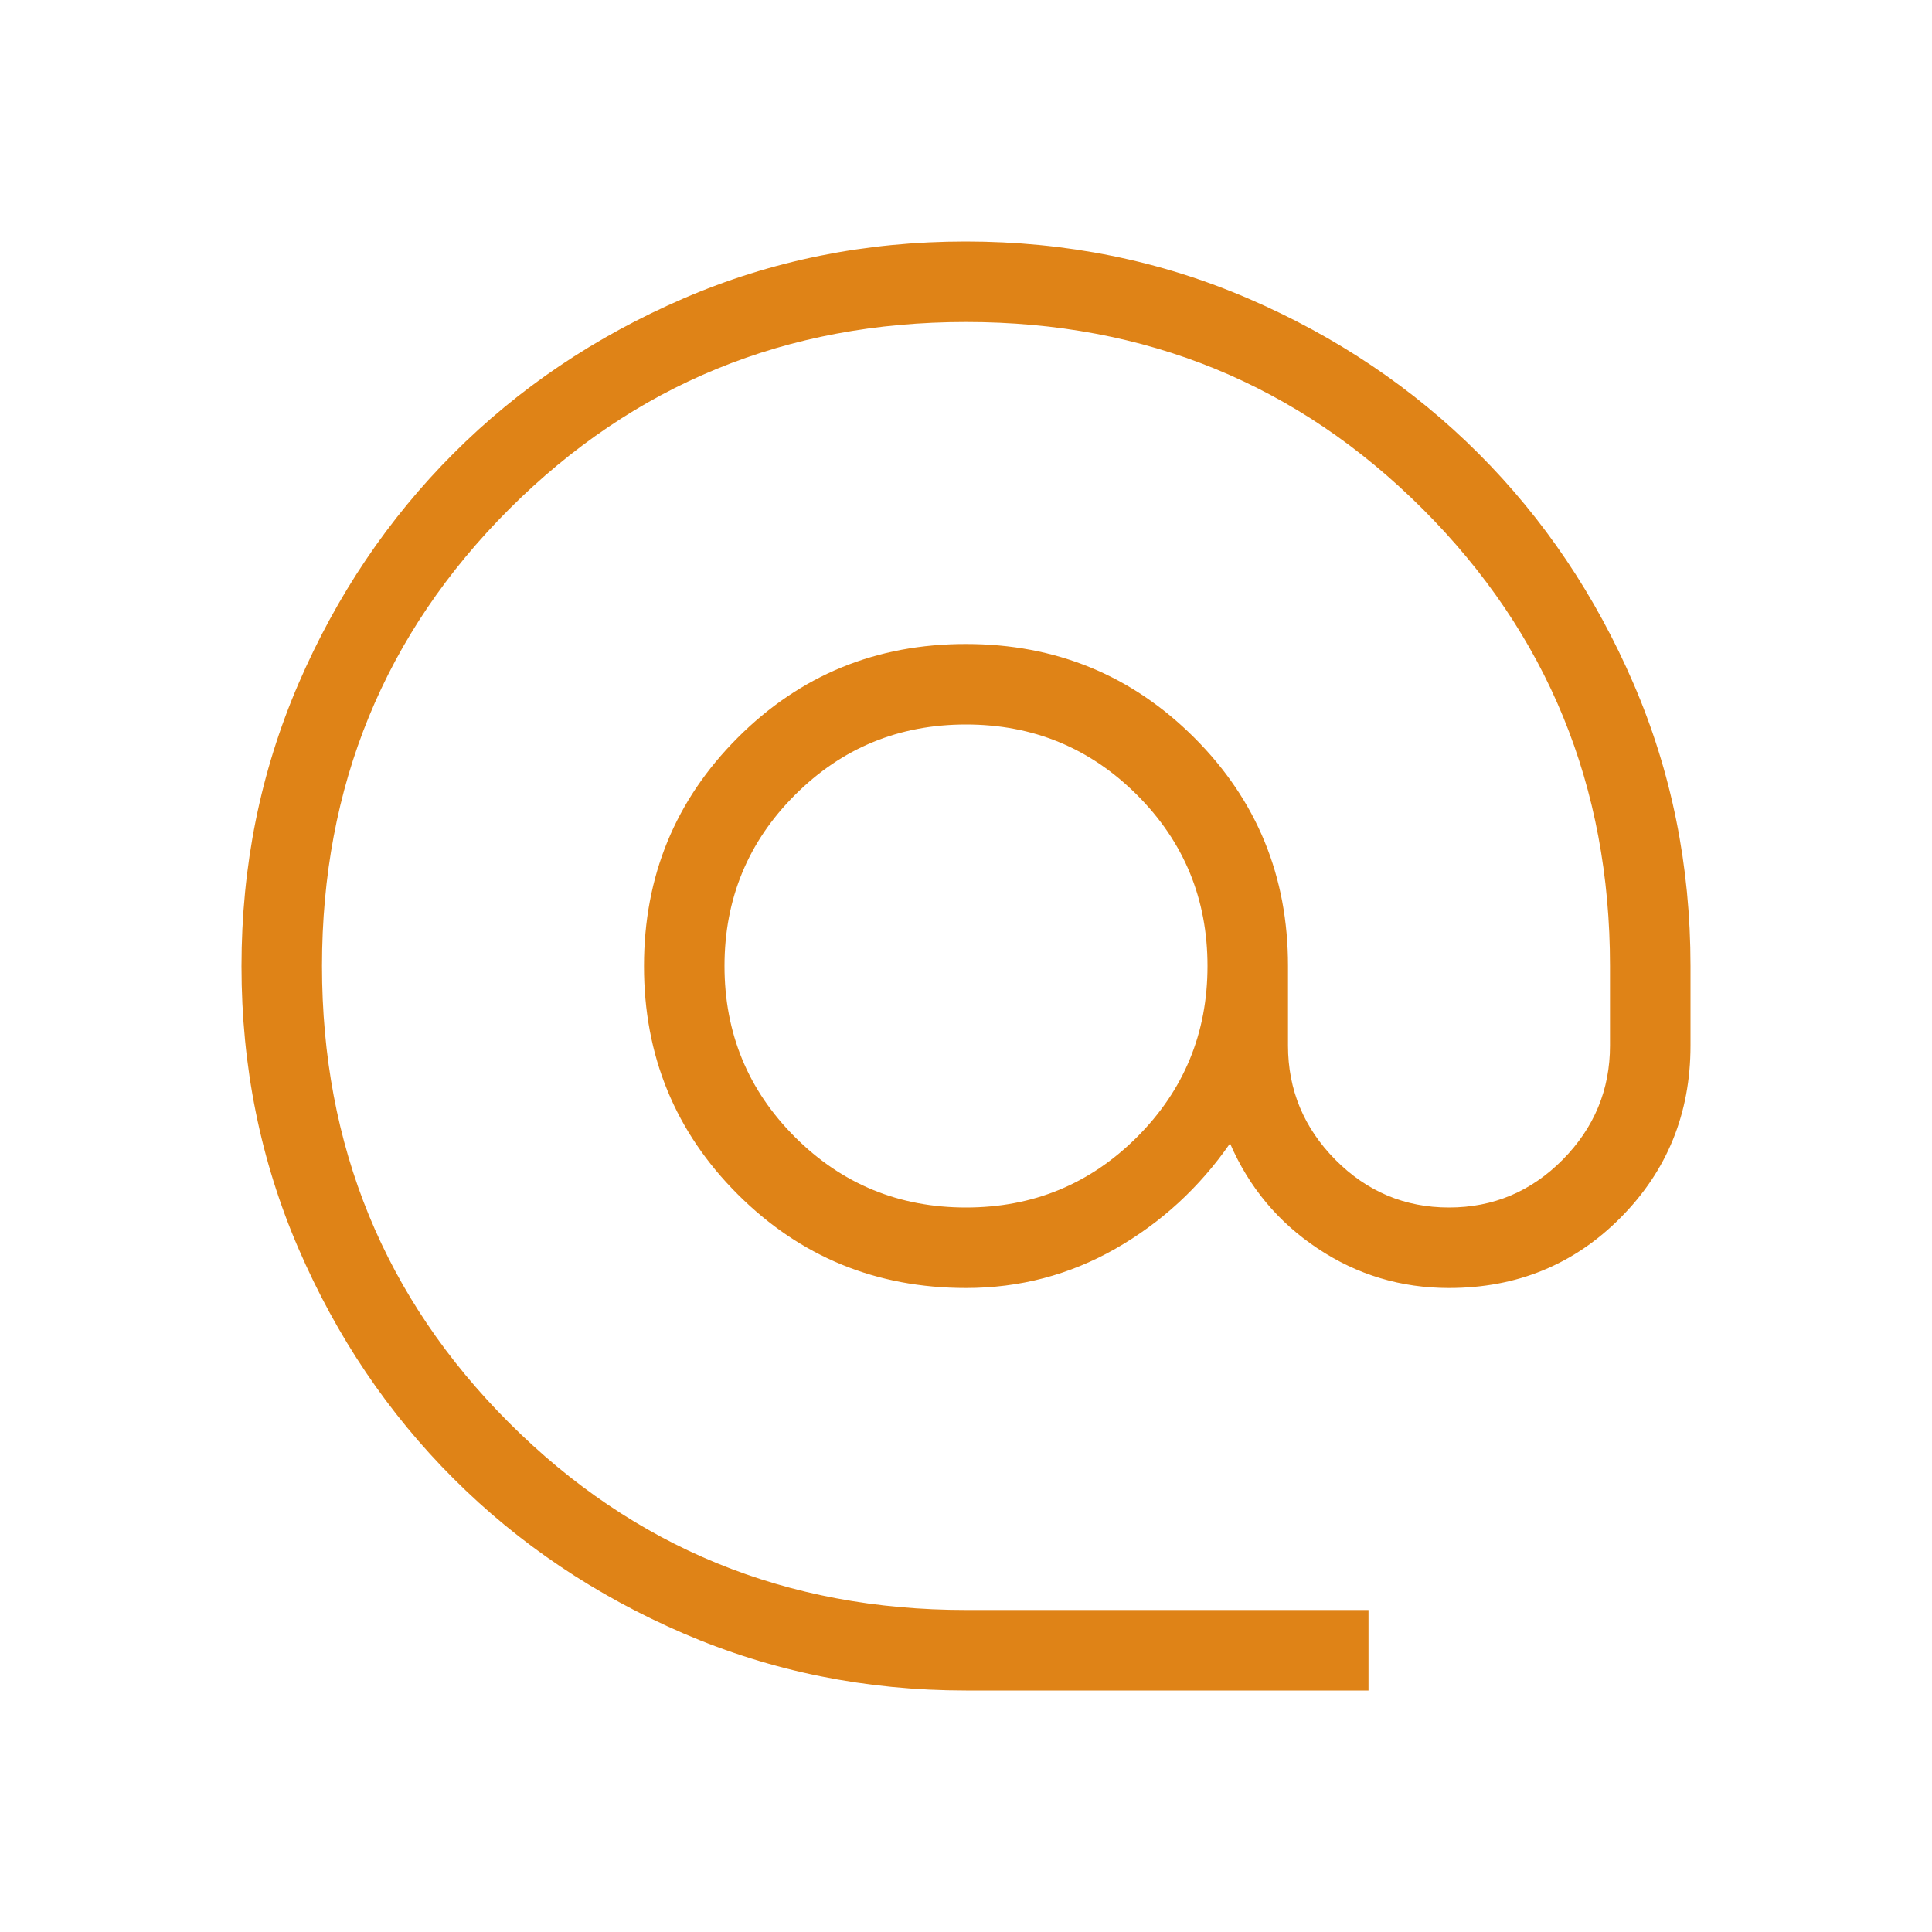 <svg width="30" height="30" viewBox="0 0 30 30" fill="none" xmlns="http://www.w3.org/2000/svg">
<path d="M15 26.25C13.447 26.25 11.986 25.955 10.616 25.365C9.247 24.774 8.056 23.973 7.043 22.96C6.029 21.948 5.227 20.758 4.636 19.39C4.045 18.022 3.75 16.56 3.75 15.004C3.75 13.449 4.045 11.986 4.635 10.616C5.226 9.247 6.027 8.056 7.04 7.043C8.052 6.029 9.242 5.227 10.61 4.636C11.978 4.045 13.44 3.75 14.996 3.75C16.551 3.75 18.014 4.045 19.384 4.636C20.754 5.227 21.945 6.029 22.957 7.041C23.971 8.054 24.773 9.244 25.364 10.613C25.955 11.982 26.25 13.444 26.25 15V16.235C26.25 17.288 25.888 18.179 25.165 18.907C24.442 19.636 23.553 20 22.5 20C21.755 20 21.076 19.796 20.462 19.387C19.848 18.979 19.394 18.435 19.1 17.755C18.625 18.439 18.031 18.985 17.319 19.391C16.606 19.797 15.833 20 15 20C13.607 20 12.426 19.515 11.455 18.545C10.484 17.575 9.999 16.393 10 15C10 13.607 10.485 12.426 11.455 11.455C12.425 10.484 13.607 9.999 15 10C16.392 10 17.574 10.485 18.545 11.455C19.516 12.425 20.001 13.607 20 15V16.235C20 16.922 20.245 17.512 20.735 18.008C21.226 18.503 21.814 18.75 22.5 18.75C23.186 18.75 23.774 18.503 24.265 18.008C24.755 17.512 25 16.922 25 16.235V15C25 12.208 24.031 9.844 22.094 7.906C20.156 5.969 17.792 5 15 5C12.208 5 9.844 5.969 7.906 7.906C5.969 9.844 5 12.208 5 15C5 17.792 5.969 20.156 7.906 22.094C9.844 24.031 12.208 25 15 25H21.25V26.25H15ZM15 18.75C16.042 18.75 16.927 18.385 17.656 17.656C18.385 16.927 18.75 16.042 18.75 15C18.75 13.958 18.385 13.073 17.656 12.344C16.927 11.615 16.042 11.25 15 11.25C13.958 11.25 13.073 11.615 12.344 12.344C11.615 13.073 11.25 13.958 11.25 15C11.25 16.042 11.615 16.927 12.344 17.656C13.073 18.385 13.958 18.75 15 18.75Z" fill="#DF8317"/>
</svg>
